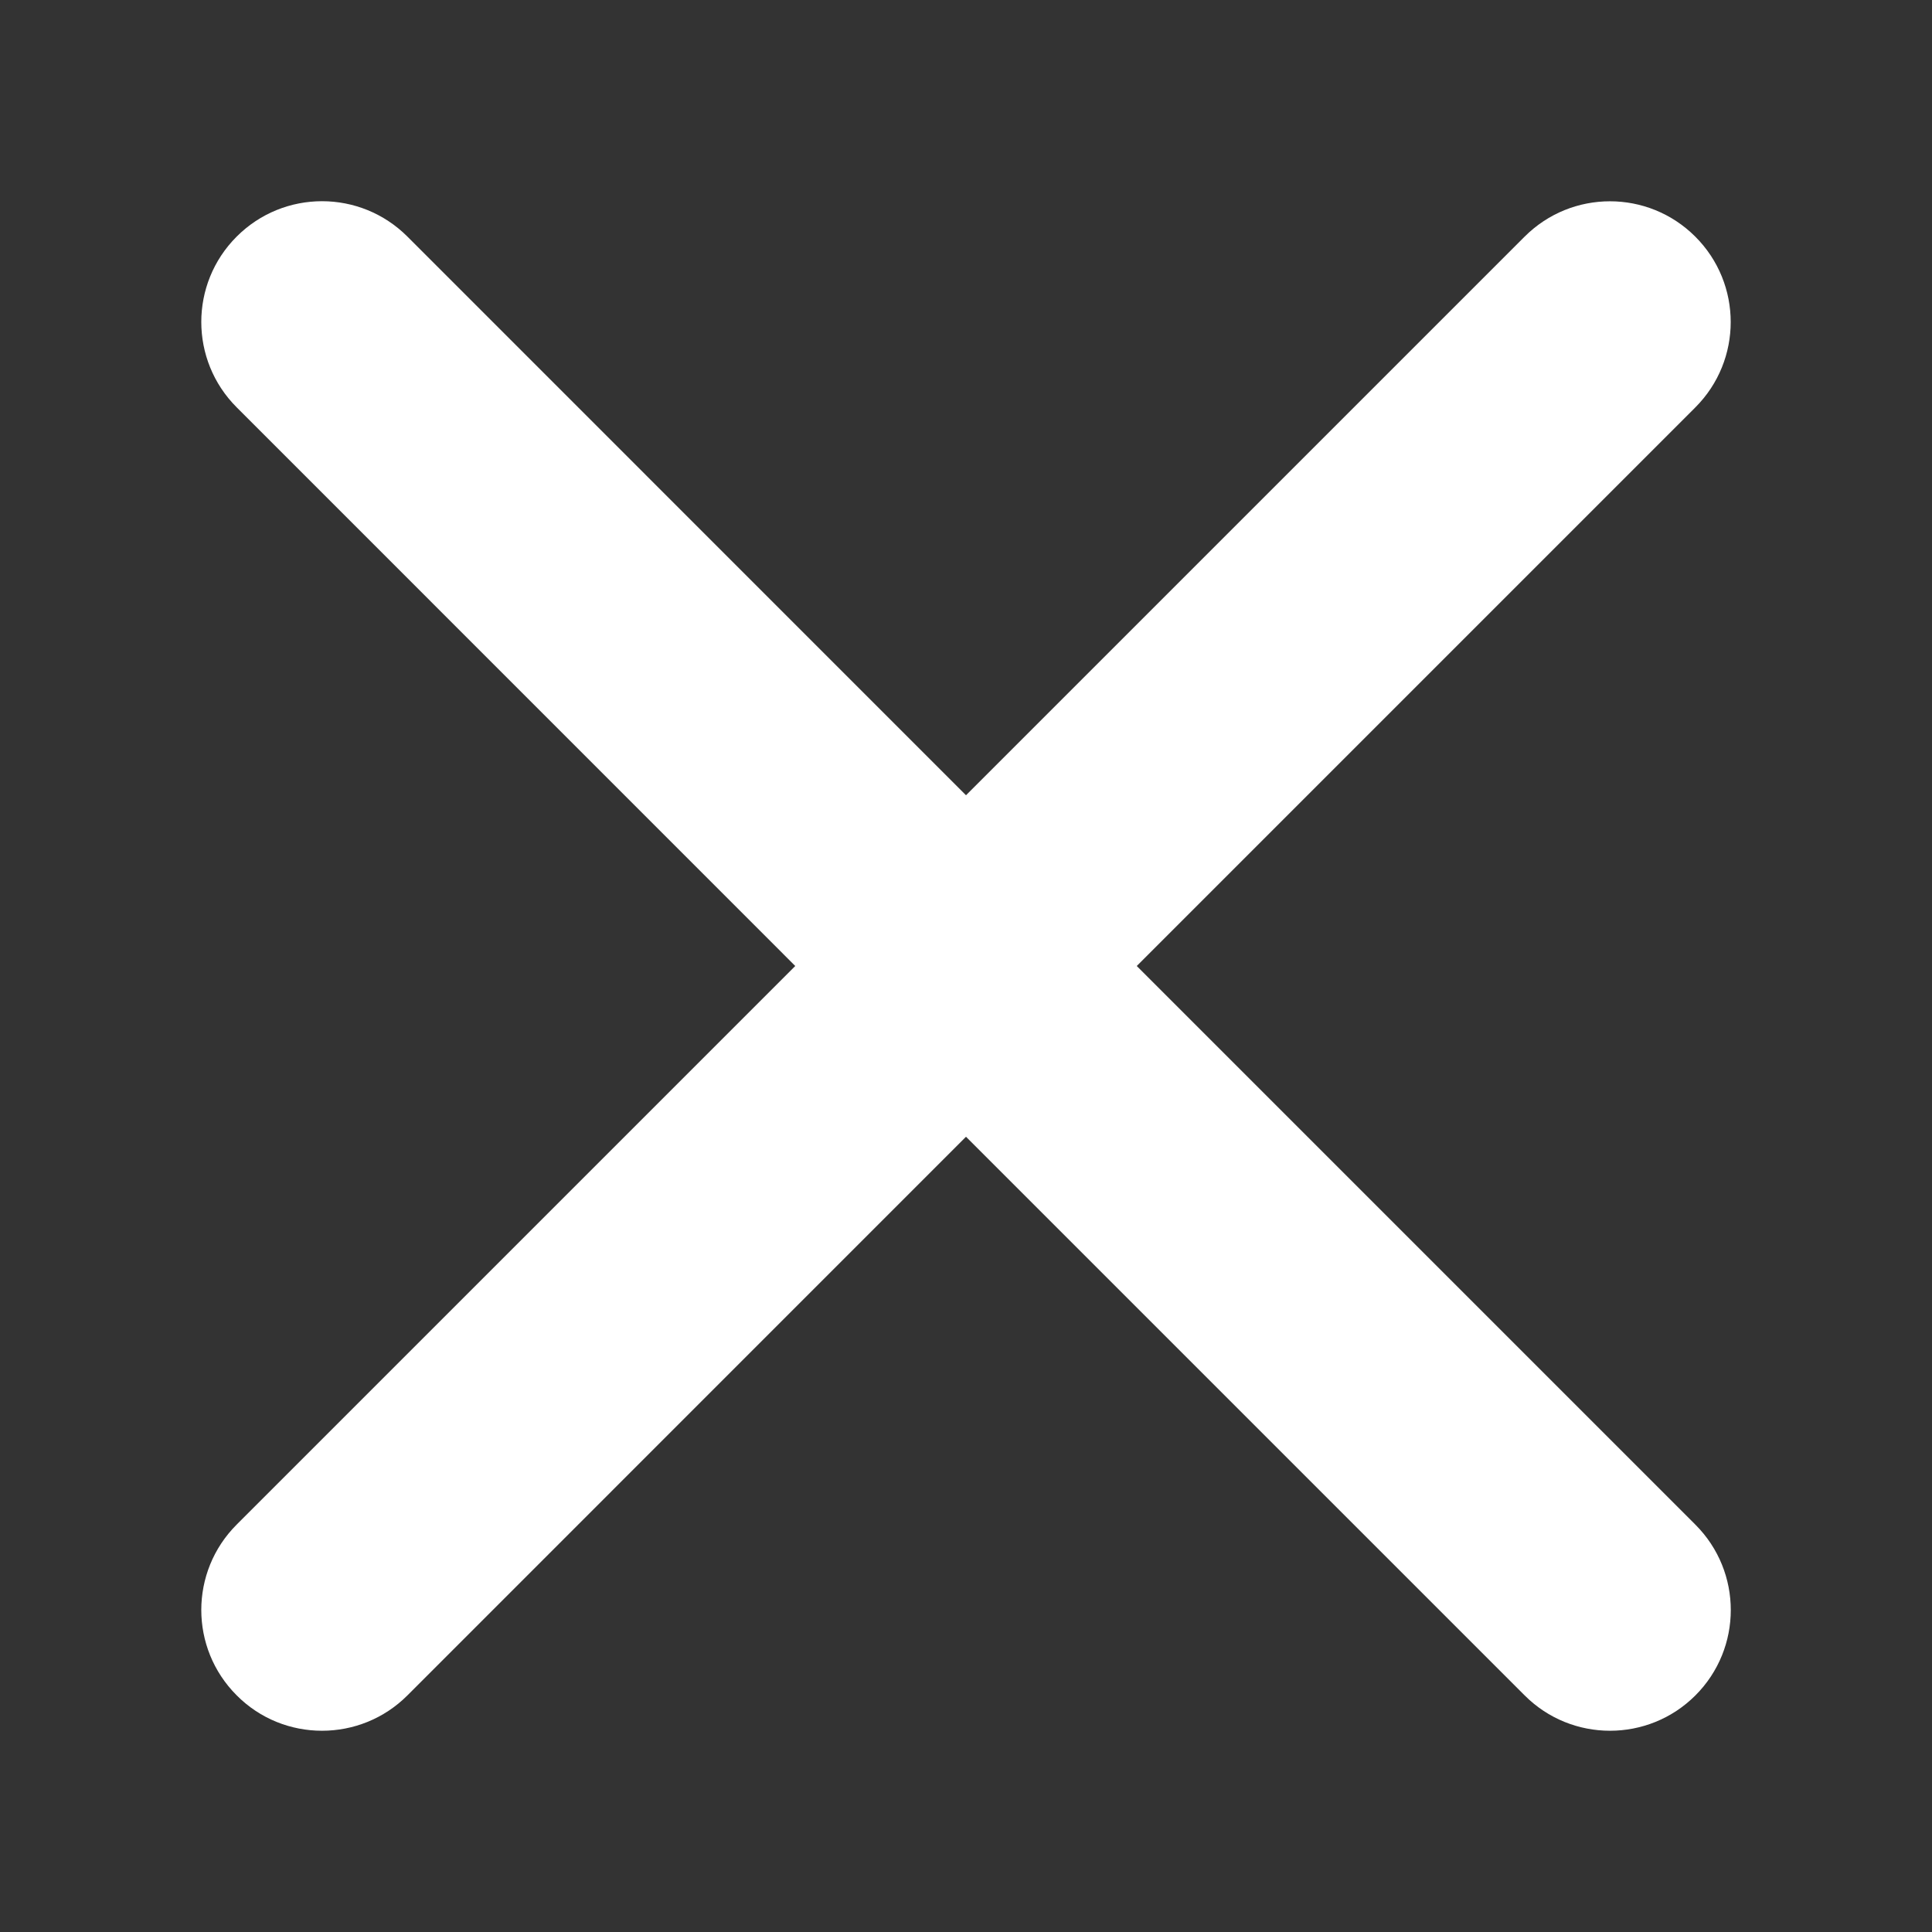 <?xml version="1.0" encoding="utf-8"?>
<!-- Generator: Adobe Illustrator 24.3.0, SVG Export Plug-In . SVG Version: 6.00 Build 0)  -->
<svg version="1.1" id="Close_1_" xmlns="http://www.w3.org/2000/svg" xmlns:xlink="http://www.w3.org/1999/xlink" x="0px" y="0px"
	 viewBox="0 0 24 24" style="enable-background:new 0 0 24 24;" xml:space="preserve">
<rect x="0" y="0" width="24" height="24" fill="#333333" stroke="none"/>
<path id="Ico_14_" style="fill:#FFFFFF;" d="M14.121,12l6.939-6.939
	c0.586-0.586,0.586-1.535,0-2.121s-1.535-0.586-2.121,0L12,9.879L5.061,2.939
	c-0.586-0.586-1.535-0.586-2.121,0s-0.586,1.535,0,2.121L9.879,12l-6.939,6.939
	c-0.586,0.586-0.586,1.535,0,2.121C3.232,21.354,3.616,21.5,4,21.5
	s0.768-0.146,1.061-0.439L12,14.121l6.939,6.939C19.232,21.354,19.616,21.5,20,21.5
	s0.768-0.146,1.061-0.439c0.586-0.586,0.586-1.535,0-2.121L14.121,12z"/>
</svg>
